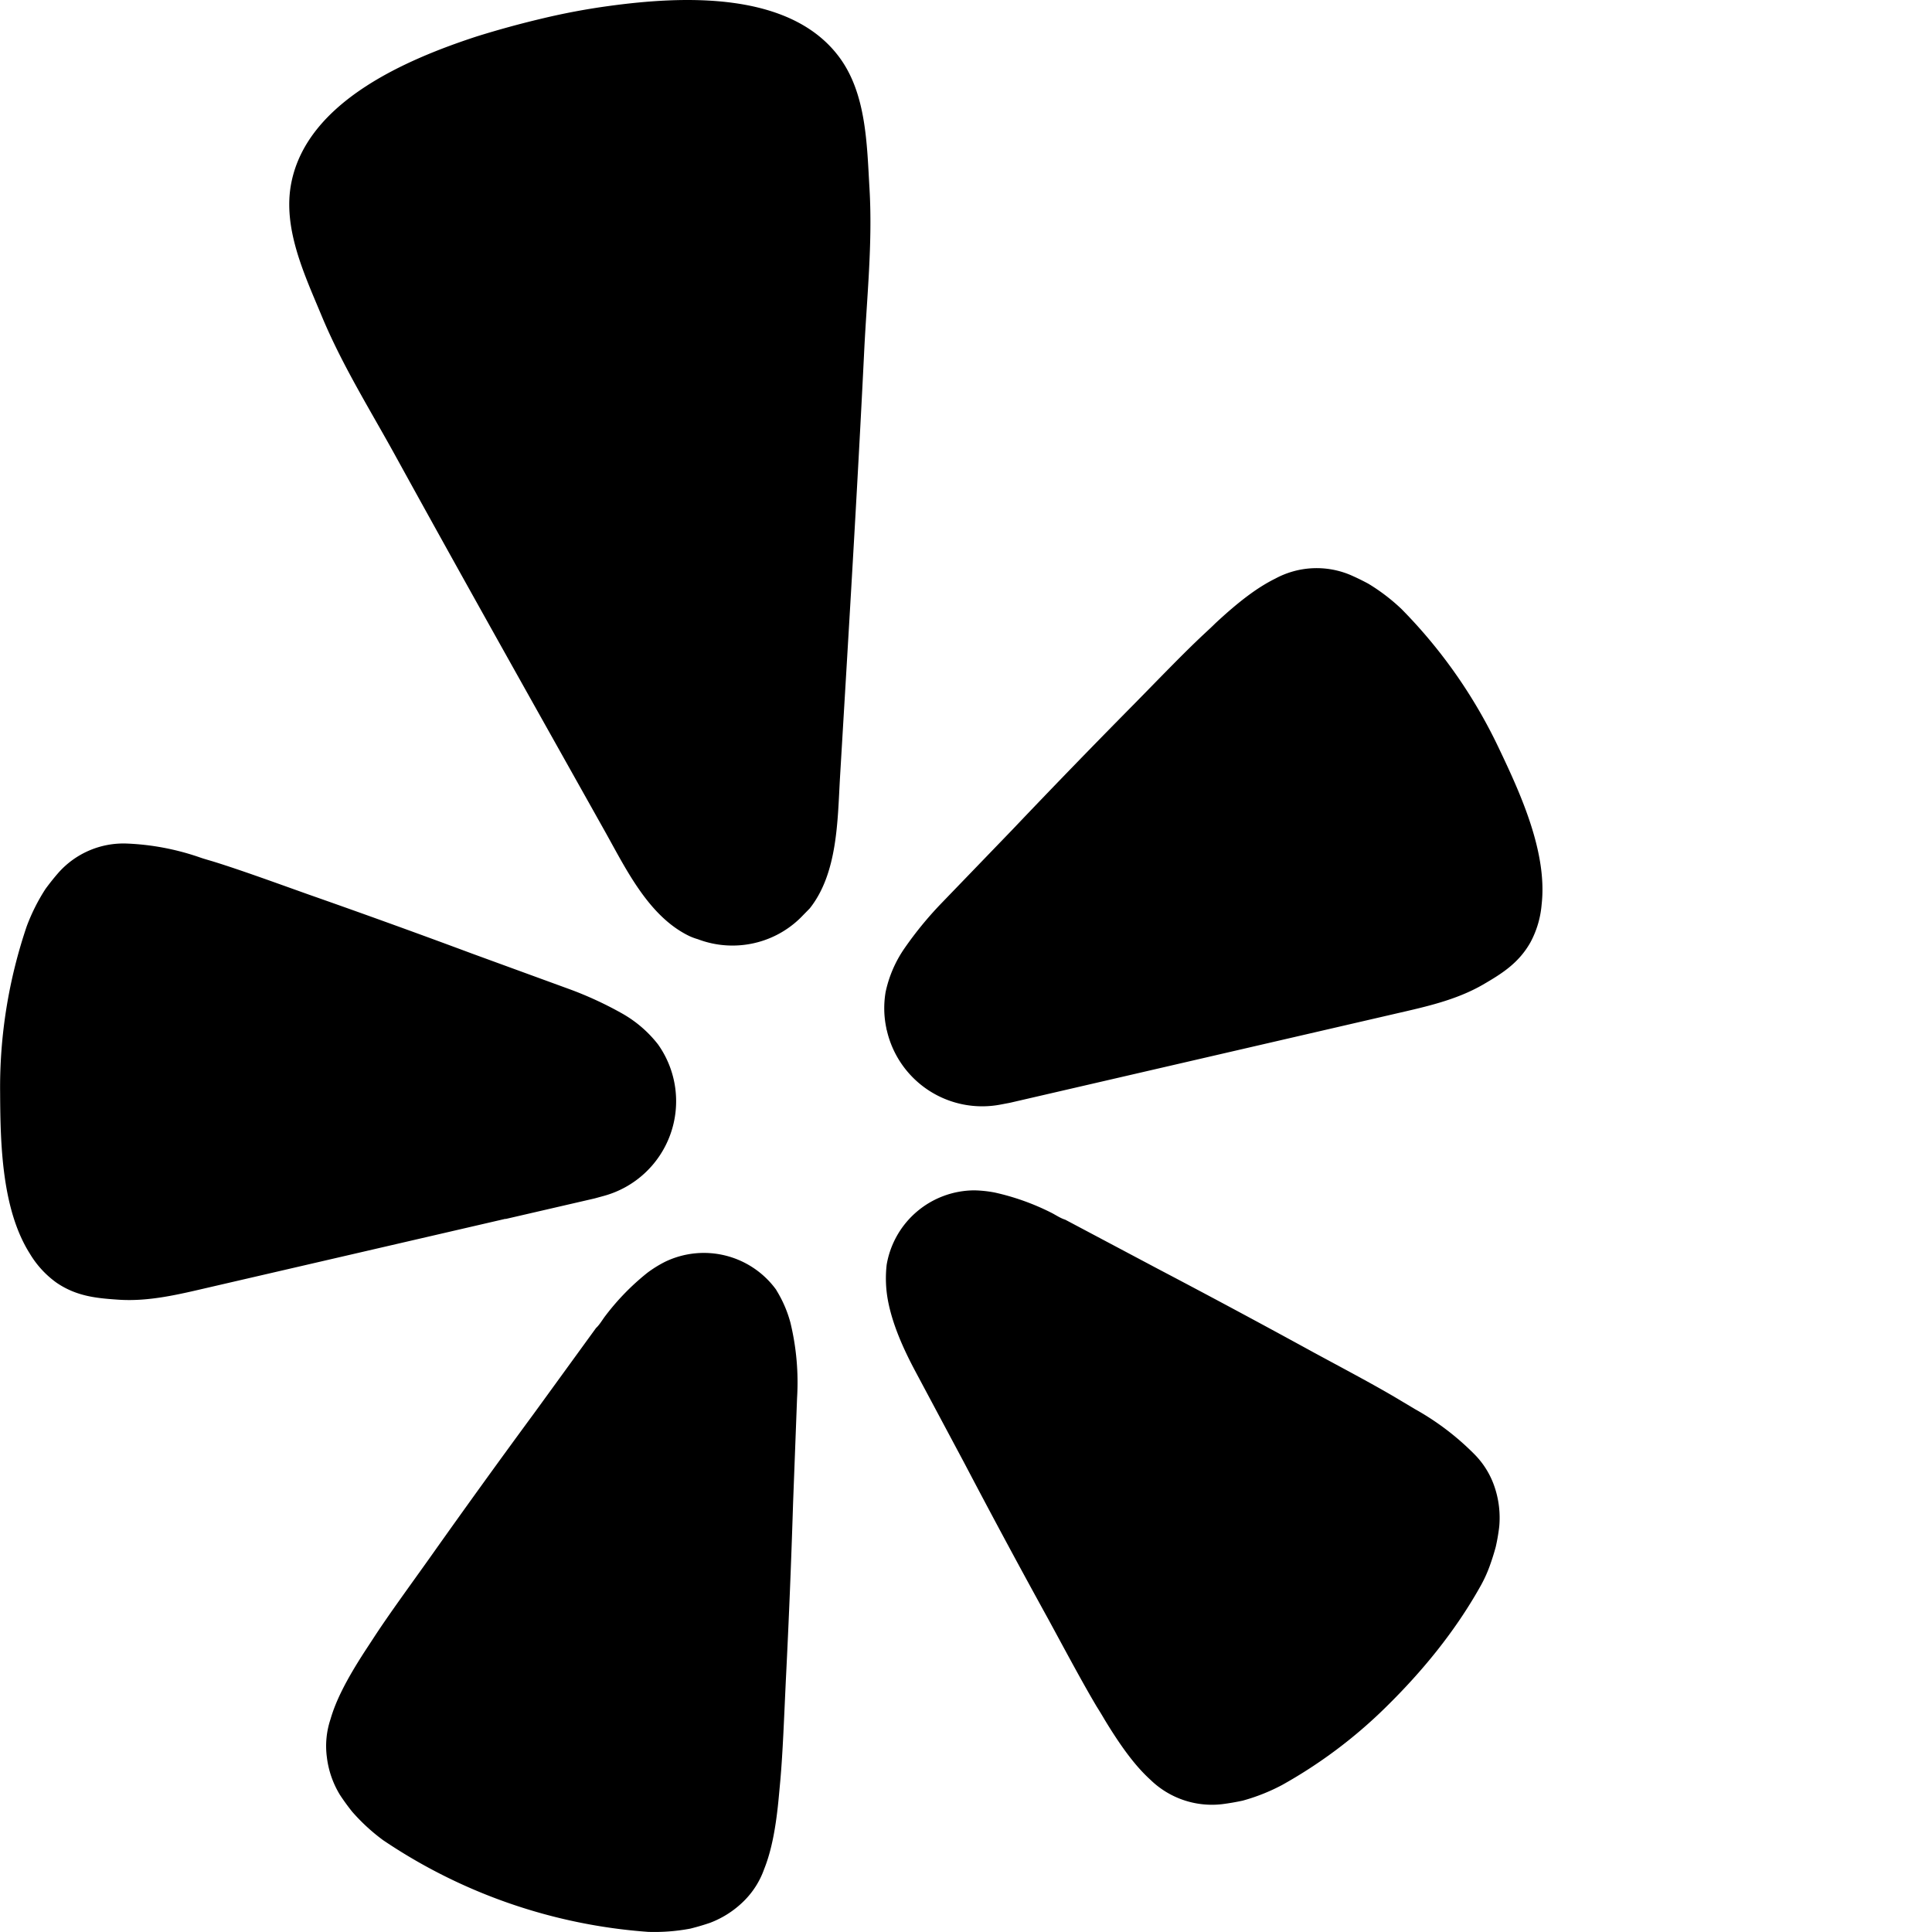 <svg xmlns="http://www.w3.org/2000/svg" width="16" height="16" fill="currentColor" class="bi bi-yelp" viewBox="0 0 16 16">
  <path d="m4.188 10.095.736-.17.073-.02A.813.813 0 0 0 5.45 8.65a1 1 0 0 0-.3-.258 3 3 0 0 0-.428-.198l-.808-.295a76 76 0 0 0-1.364-.493C2.253 7.3 2 7.208 1.783 7.14c-.041-.013-.087-.025-.124-.038a2.1 2.1 0 0 0-.606-.116.72.72 0 0 0-.572.245 2 2 0 0 0-.105.132 1.6 1.6 0 0 0-.155.309c-.15.443-.225.908-.22 1.376.002.423.013.966.246 1.334a.8.8 0 0 0 .22.24c.166.114.333.129.507.141.26.019.513-.045.764-.103l2.447-.566zm8.219-3.911a4.2 4.2 0 0 0-.8-1.14 1.6 1.6 0 0 0-.275-.21 2 2 0 0 0-.15-.073.72.72 0 0 0-.621.031c-.142.07-.294.182-.496.37-.028.028-.063.06-.094.089-.167.156-.353.35-.574.575q-.51.516-1.01 1.042l-.598.62a3 3 0 0 0-.298.365 1 1 0 0 0-.157.364.8.8 0 0 0 .007.301q0 .007.003.013a.81.81 0 0 0 .945.616l.074-.014 3.185-.736c.251-.058.506-.112.732-.242.151-.088.295-.175.394-.35a.8.8 0 0 0 .093-.313c.05-.434-.178-.927-.36-1.308M6.706 7.523c.23-.29.23-.722.25-1.075.07-1.181.143-2.362.201-3.543.022-.448.07-.89.044-1.34-.022-.372-.025-.799-.26-1.104C6.528-.077 5.644-.033 5.04.05q-.278.038-.553.104a8 8 0 0 0-.543.149c-.58.19-1.393.537-1.53 1.204-.078.377.106.763.249 1.107.173.417.41.792.625 1.185.57 1.036 1.15 2.066 1.728 3.097.172.308.36.697.695.857q.033.015.068.025c.15.057.313.068.469.032l.028-.007a.8.8 0 0 0 .377-.226zm-.276 3.161a.74.74 0 0 0-.923-.234 1 1 0 0 0-.145.09 2 2 0 0 0-.346.354c-.026.033-.05.077-.08.104l-.512.705q-.435.591-.861 1.193c-.185.26-.346.479-.472.673l-.072.11c-.152.235-.238.406-.282.559a.7.7 0 0 0-.03.314c.013.11.05.217.108.312q.046.07.1.138a1.6 1.6 0 0 0 .257.237 4.5 4.5 0 0 0 2.196.76 1.6 1.6 0 0 0 .349-.027 2 2 0 0 0 .163-.048.8.8 0 0 0 .278-.178.7.7 0 0 0 .17-.266c.059-.147.098-.335.123-.613l.012-.13c.02-.231.03-.502.045-.821q.037-.735.06-1.469l.033-.87a2.1 2.1 0 0 0-.055-.623 1 1 0 0 0-.117-.27Zm5.783 1.362a2.2 2.2 0 0 0-.498-.378l-.112-.067c-.199-.12-.438-.246-.719-.398q-.644-.353-1.295-.695l-.767-.407c-.04-.012-.08-.04-.118-.059a2 2 0 0 0-.466-.166 1 1 0 0 0-.17-.018.74.74 0 0 0-.725.616 1 1 0 0 0 .01.293c.038.204.13.406.224.583l.41.768q.341.65.696 1.294c.152.28.28.52.398.719q.036.057.068.112c.145.239.261.39.379.497a.73.73 0 0 0 .596.201 2 2 0 0 0 .168-.029 1.6 1.6 0 0 0 .325-.129 4 4 0 0 0 .855-.64c.306-.3.577-.63.788-1.006q.045-.08.076-.165a2 2 0 0 0 .051-.161q.019-.083.029-.168a.8.8 0 0 0-.038-.327.7.7 0 0 0-.165-.27"/>
</svg>